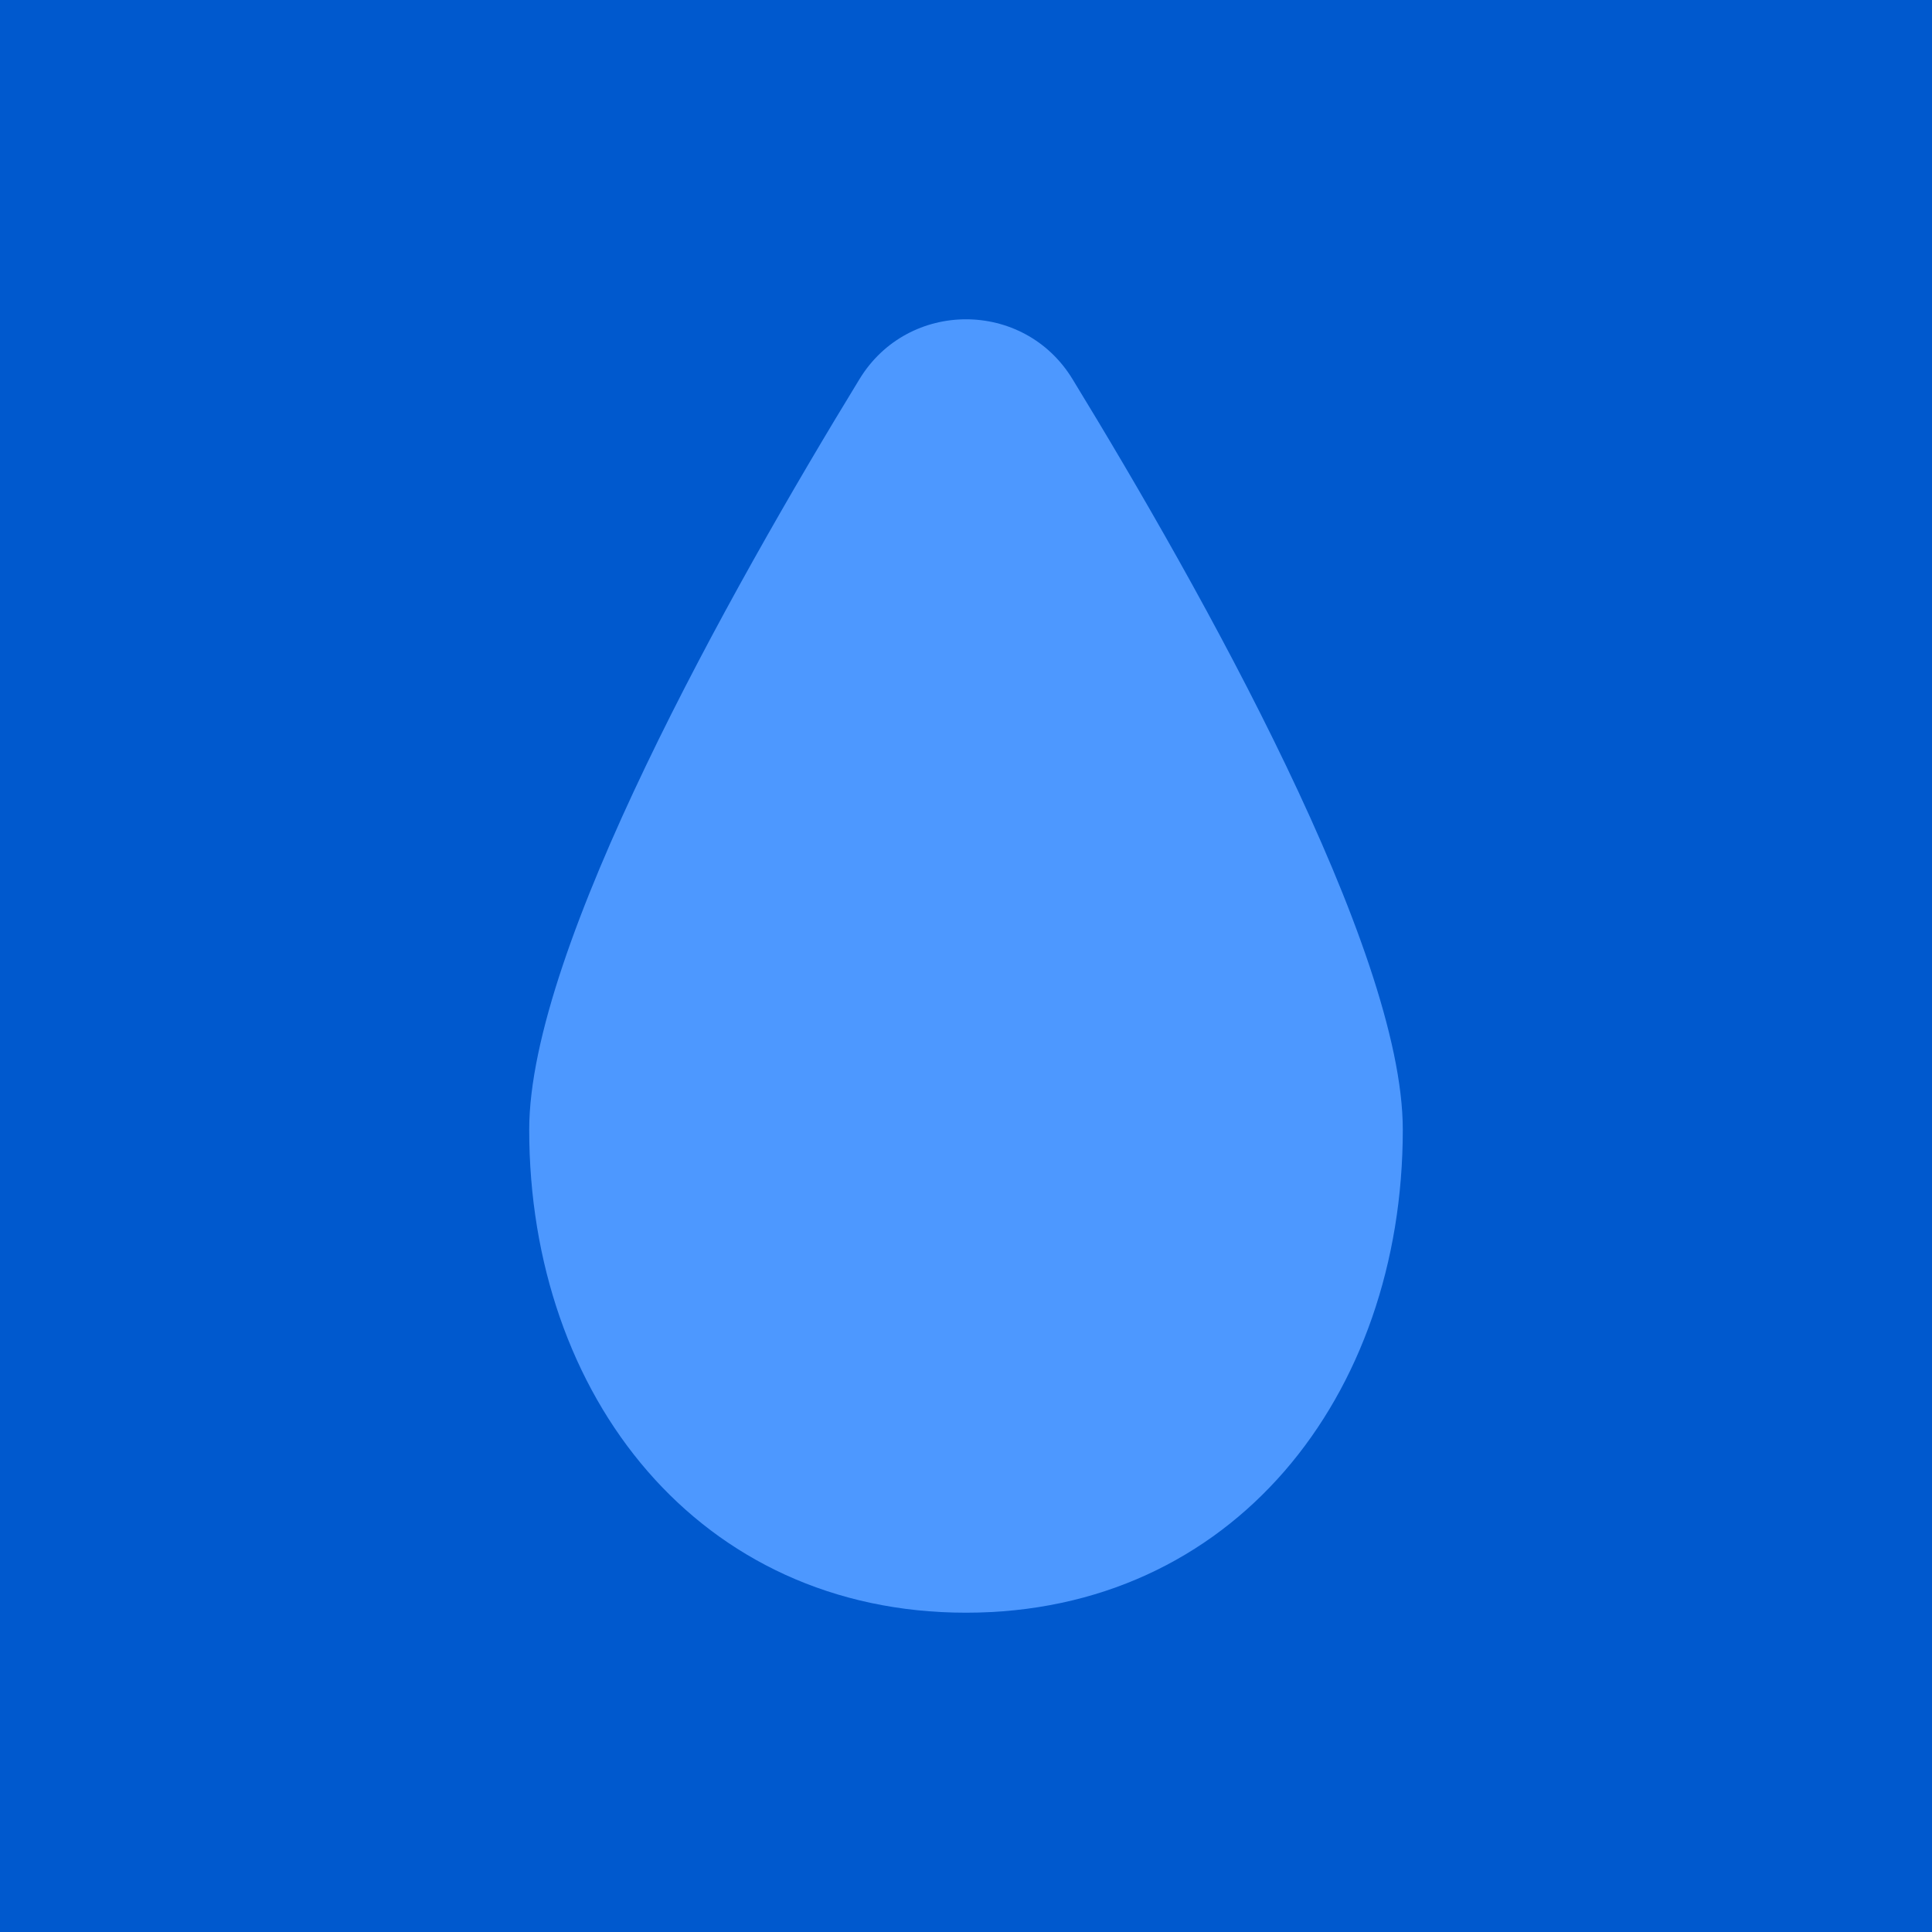 <svg width="1080" height="1080" viewBox="0 0 1080 1080" fill="none" xmlns="http://www.w3.org/2000/svg">
<path d="M1080 0H0V1080H1080V0Z" fill="#0059CE"/>
<path d="M784.17 631.46C784.17 780.61 689.14 901.51 540 901.51C390.86 901.51 295.83 780.6 295.83 631.46C295.83 530.27 408.23 330.1 480.51 211.85C507.7 167.37 572.31 167.37 599.49 211.85C671.77 330.1 784.17 530.27 784.17 631.46Z" fill="#4D98FF"/>
</svg>
